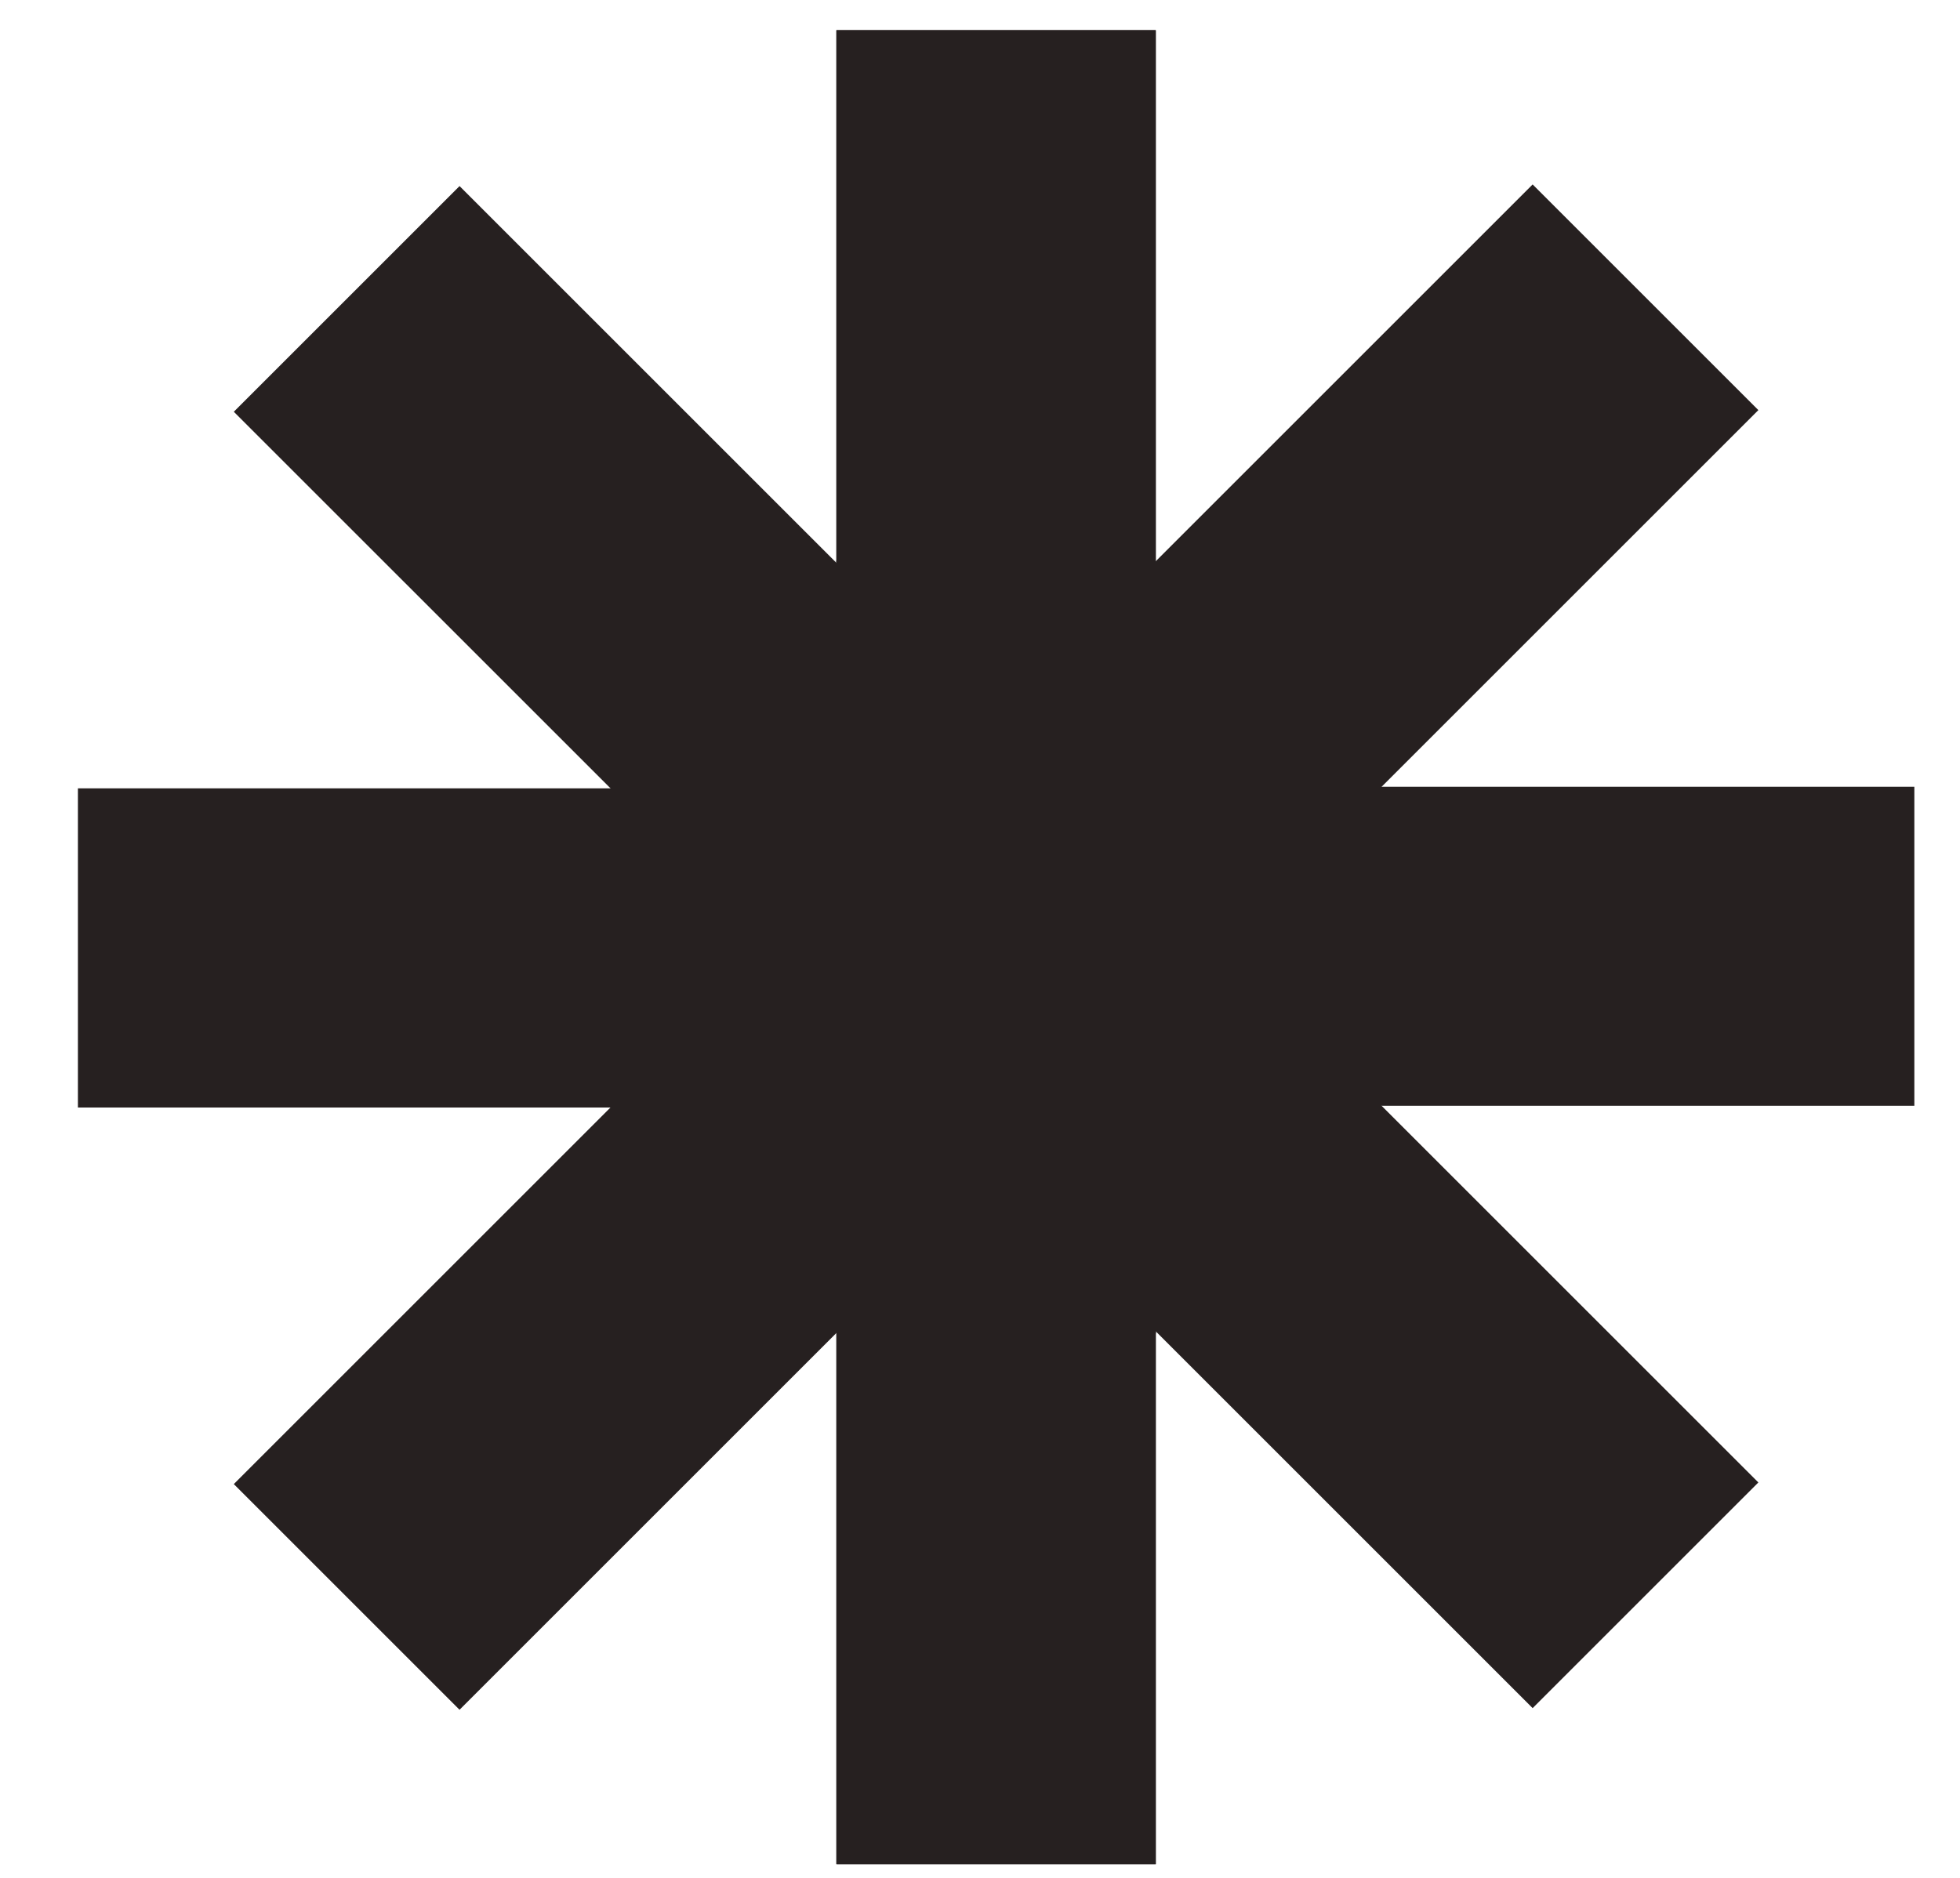<svg width="24" height="23" viewBox="0 0 24 23" fill="none" xmlns="http://www.w3.org/2000/svg">
<g clip-path="url(#clip0_2057_493)">
<path d="M23.441 9.636L0.956 9.636L0.956 13.544L23.441 13.544L23.441 9.636Z" fill="#262020"/>
<path d="M14.154 22.832L14.154 0.348L10.245 0.348L10.245 22.832L14.154 22.832Z" fill="#262020"/>
<path d="M21.531 18.157L5.632 2.258L2.868 5.022L18.767 20.921L21.531 18.157Z" fill="#262020"/>
<path d="M5.632 20.922L21.531 5.023L18.767 2.259L2.868 18.158L5.632 20.922Z" fill="#262020"/>
</g>
<g clip-path="url(#clip1_2057_493)">
<path d="M0.954 13.565L23.438 13.565L23.438 9.656L0.954 9.656L0.954 13.565Z" fill="#262020"/>
<path d="M10.24 0.368L10.24 22.852L14.149 22.852L14.149 0.368L10.24 0.368Z" fill="#262020"/>
<path d="M2.863 5.043L18.762 20.941L21.526 18.177L5.627 2.279L2.863 5.043Z" fill="#262020"/>
<path d="M18.762 2.278L2.863 18.177L5.627 20.941L21.526 5.042L18.762 2.278Z" fill="#262020"/>
</g>
<defs>
<clipPath id="clip0_2057_493">
<rect width="22.462" height="13.256" fill="white" transform="translate(23.496 0.37) rotate(90)"/>
</clipPath>
<clipPath id="clip1_2057_493">
<rect width="22.462" height="13.256" fill="white" transform="translate(0.898 22.831) rotate(-90)"/>
</clipPath>
</defs>
</svg>
